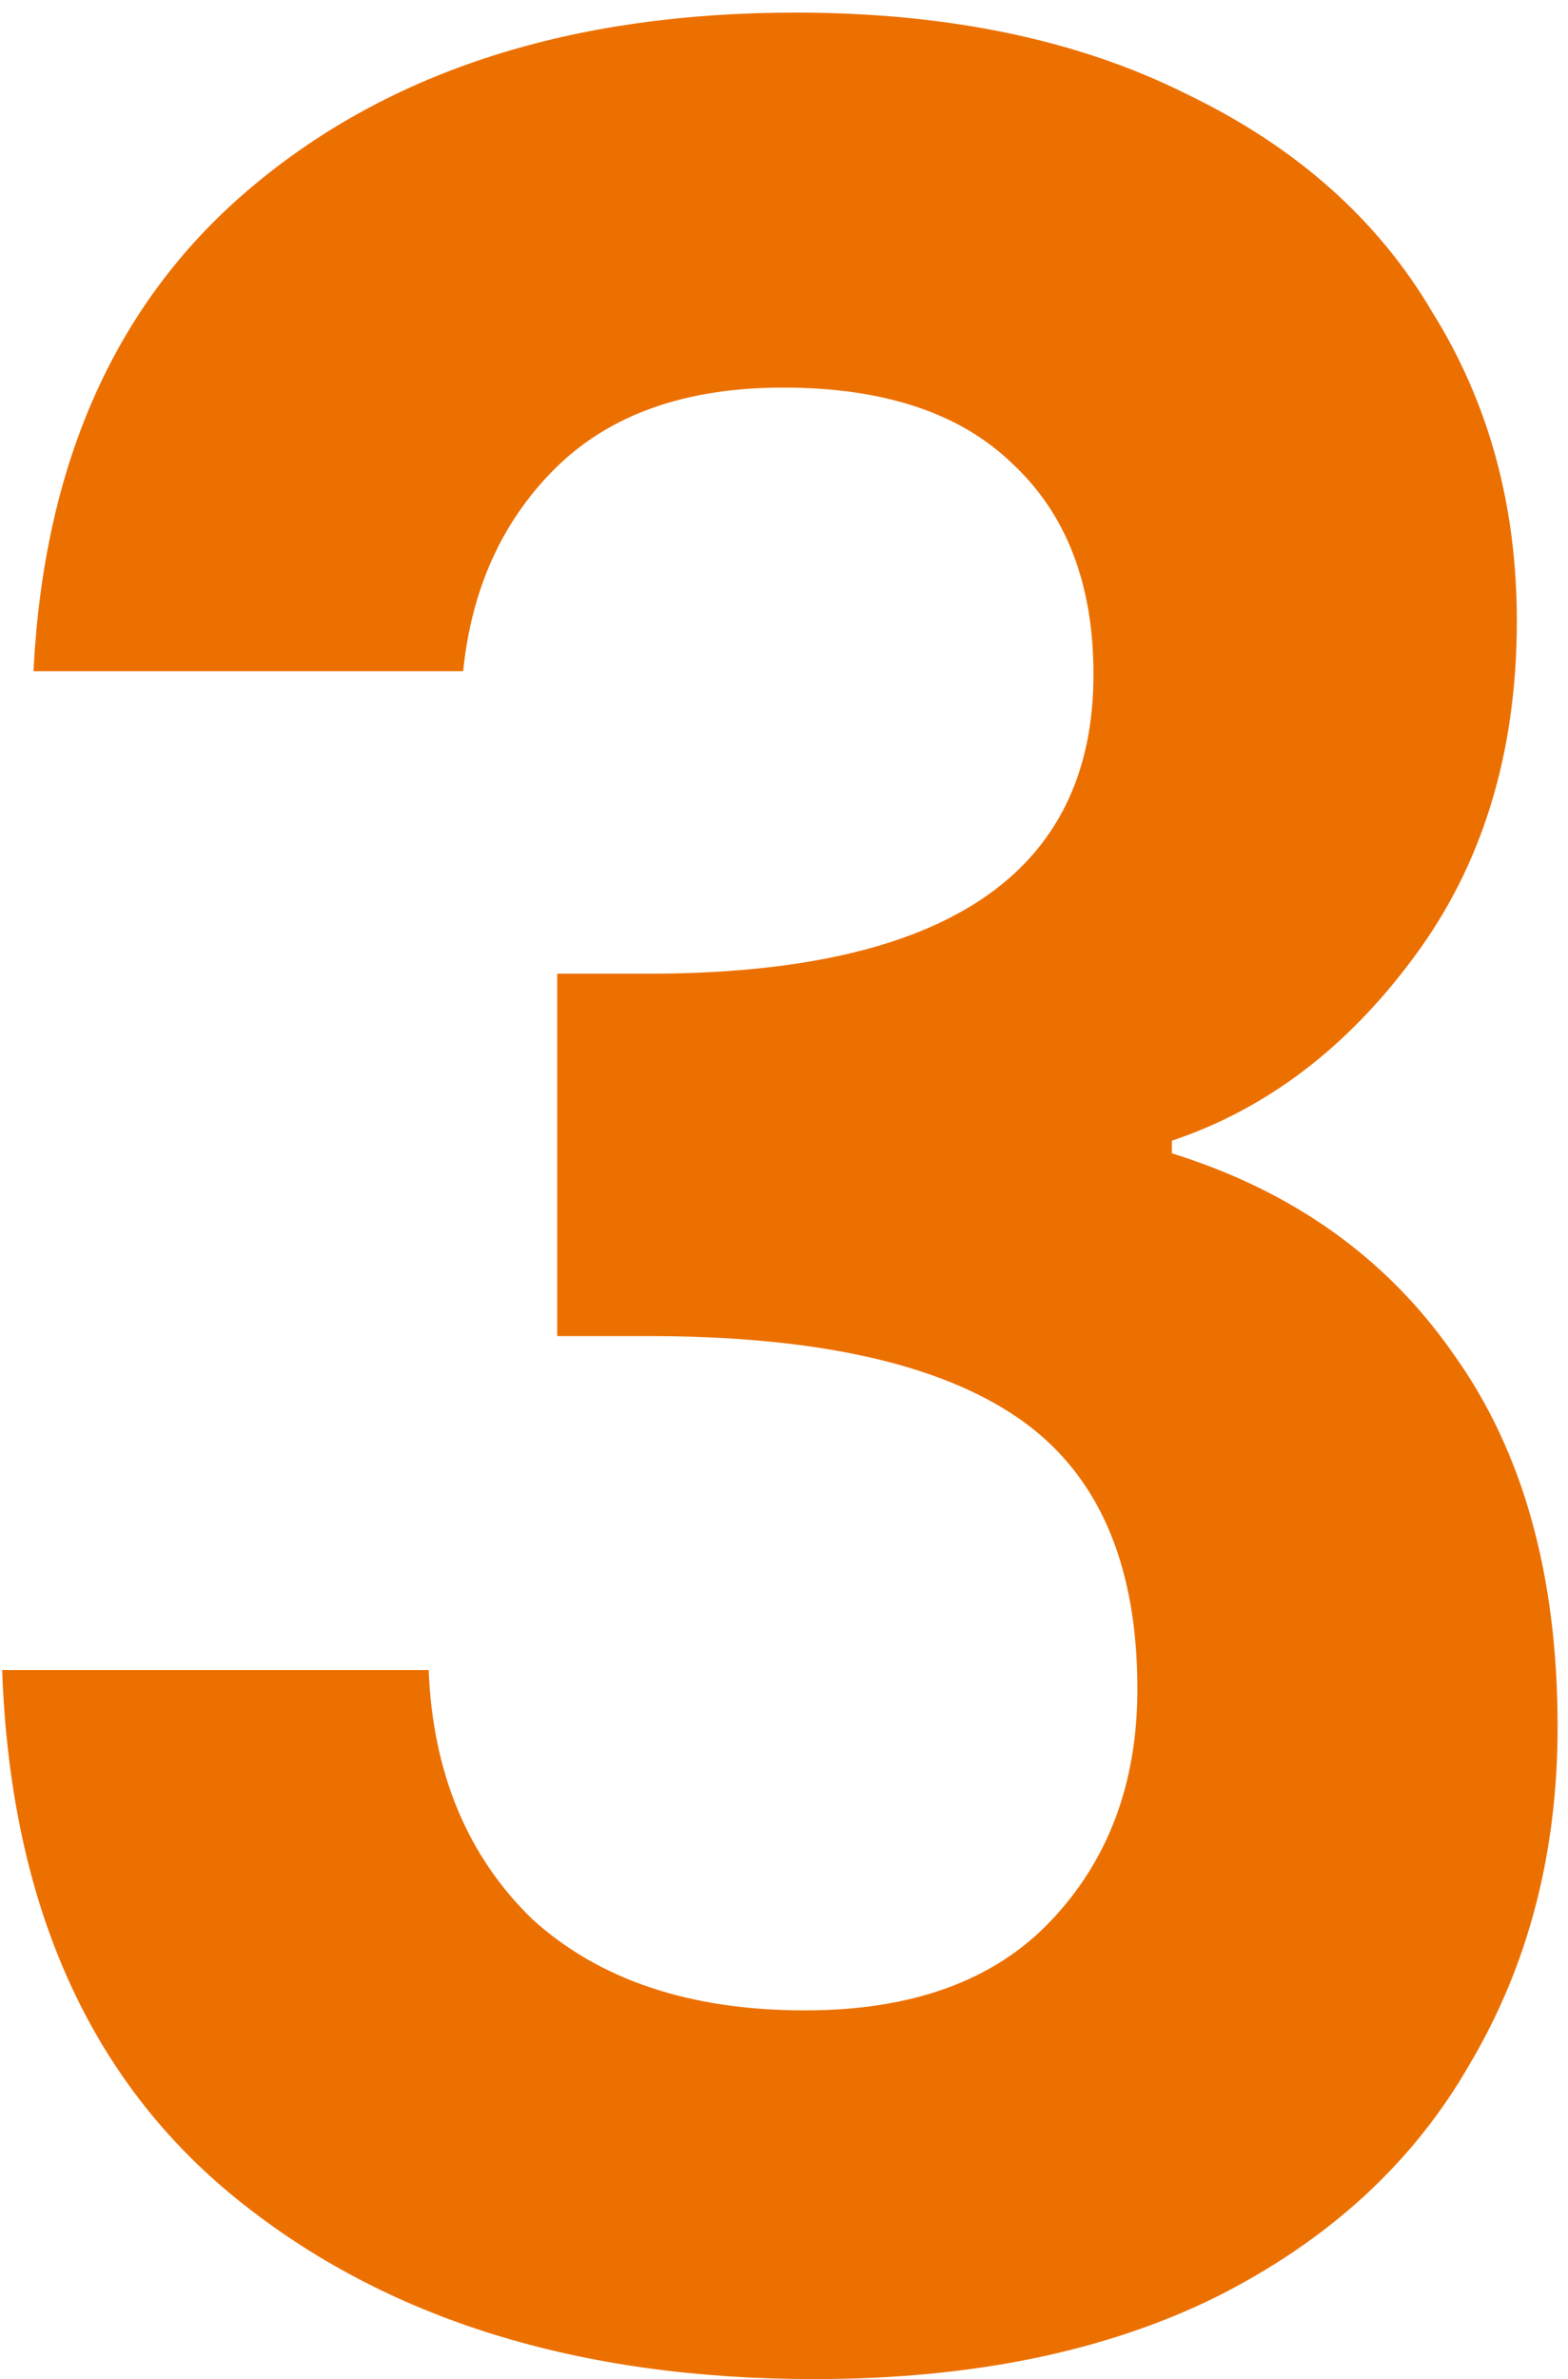 <svg xmlns="http://www.w3.org/2000/svg" width="89" height="135" viewBox="0 0 89 135" fill="none"><path d="M1.902 38.086C2.495 26.166 6.648 16.987 14.362 10.55C22.194 3.993 32.458 0.715 45.156 0.715C53.818 0.715 61.235 2.265 67.406 5.364C73.576 8.344 78.204 12.457 81.29 17.702C84.494 22.828 86.096 28.669 86.096 35.225C86.096 42.735 84.138 49.113 80.222 54.358C76.424 59.483 71.856 62.94 66.516 64.728V65.444C73.398 67.589 78.738 71.404 82.536 76.887C86.452 82.371 88.41 89.404 88.41 97.987C88.41 105.139 86.748 111.517 83.426 117.119C80.222 122.722 75.416 127.132 69.008 130.351C62.718 133.45 55.124 135 46.224 135C32.814 135 21.897 131.603 13.472 124.808C5.046 118.013 0.596 108 0.122 94.768H24.33C24.567 100.609 26.525 105.318 30.204 108.894C34.001 112.351 39.163 114.079 45.69 114.079C51.742 114.079 56.37 112.411 59.574 109.073C62.896 105.616 64.558 101.205 64.558 95.841C64.558 88.689 62.303 83.563 57.794 80.464C53.284 77.364 46.283 75.815 36.79 75.815H31.628V55.252H36.79C53.64 55.252 62.066 49.589 62.066 38.265C62.066 33.139 60.523 29.146 57.438 26.285C54.471 23.424 50.14 21.993 44.444 21.993C38.866 21.993 34.535 23.543 31.45 26.642C28.483 29.622 26.762 33.437 26.288 38.086H1.902Z" fill="#EC7000"></path></svg>